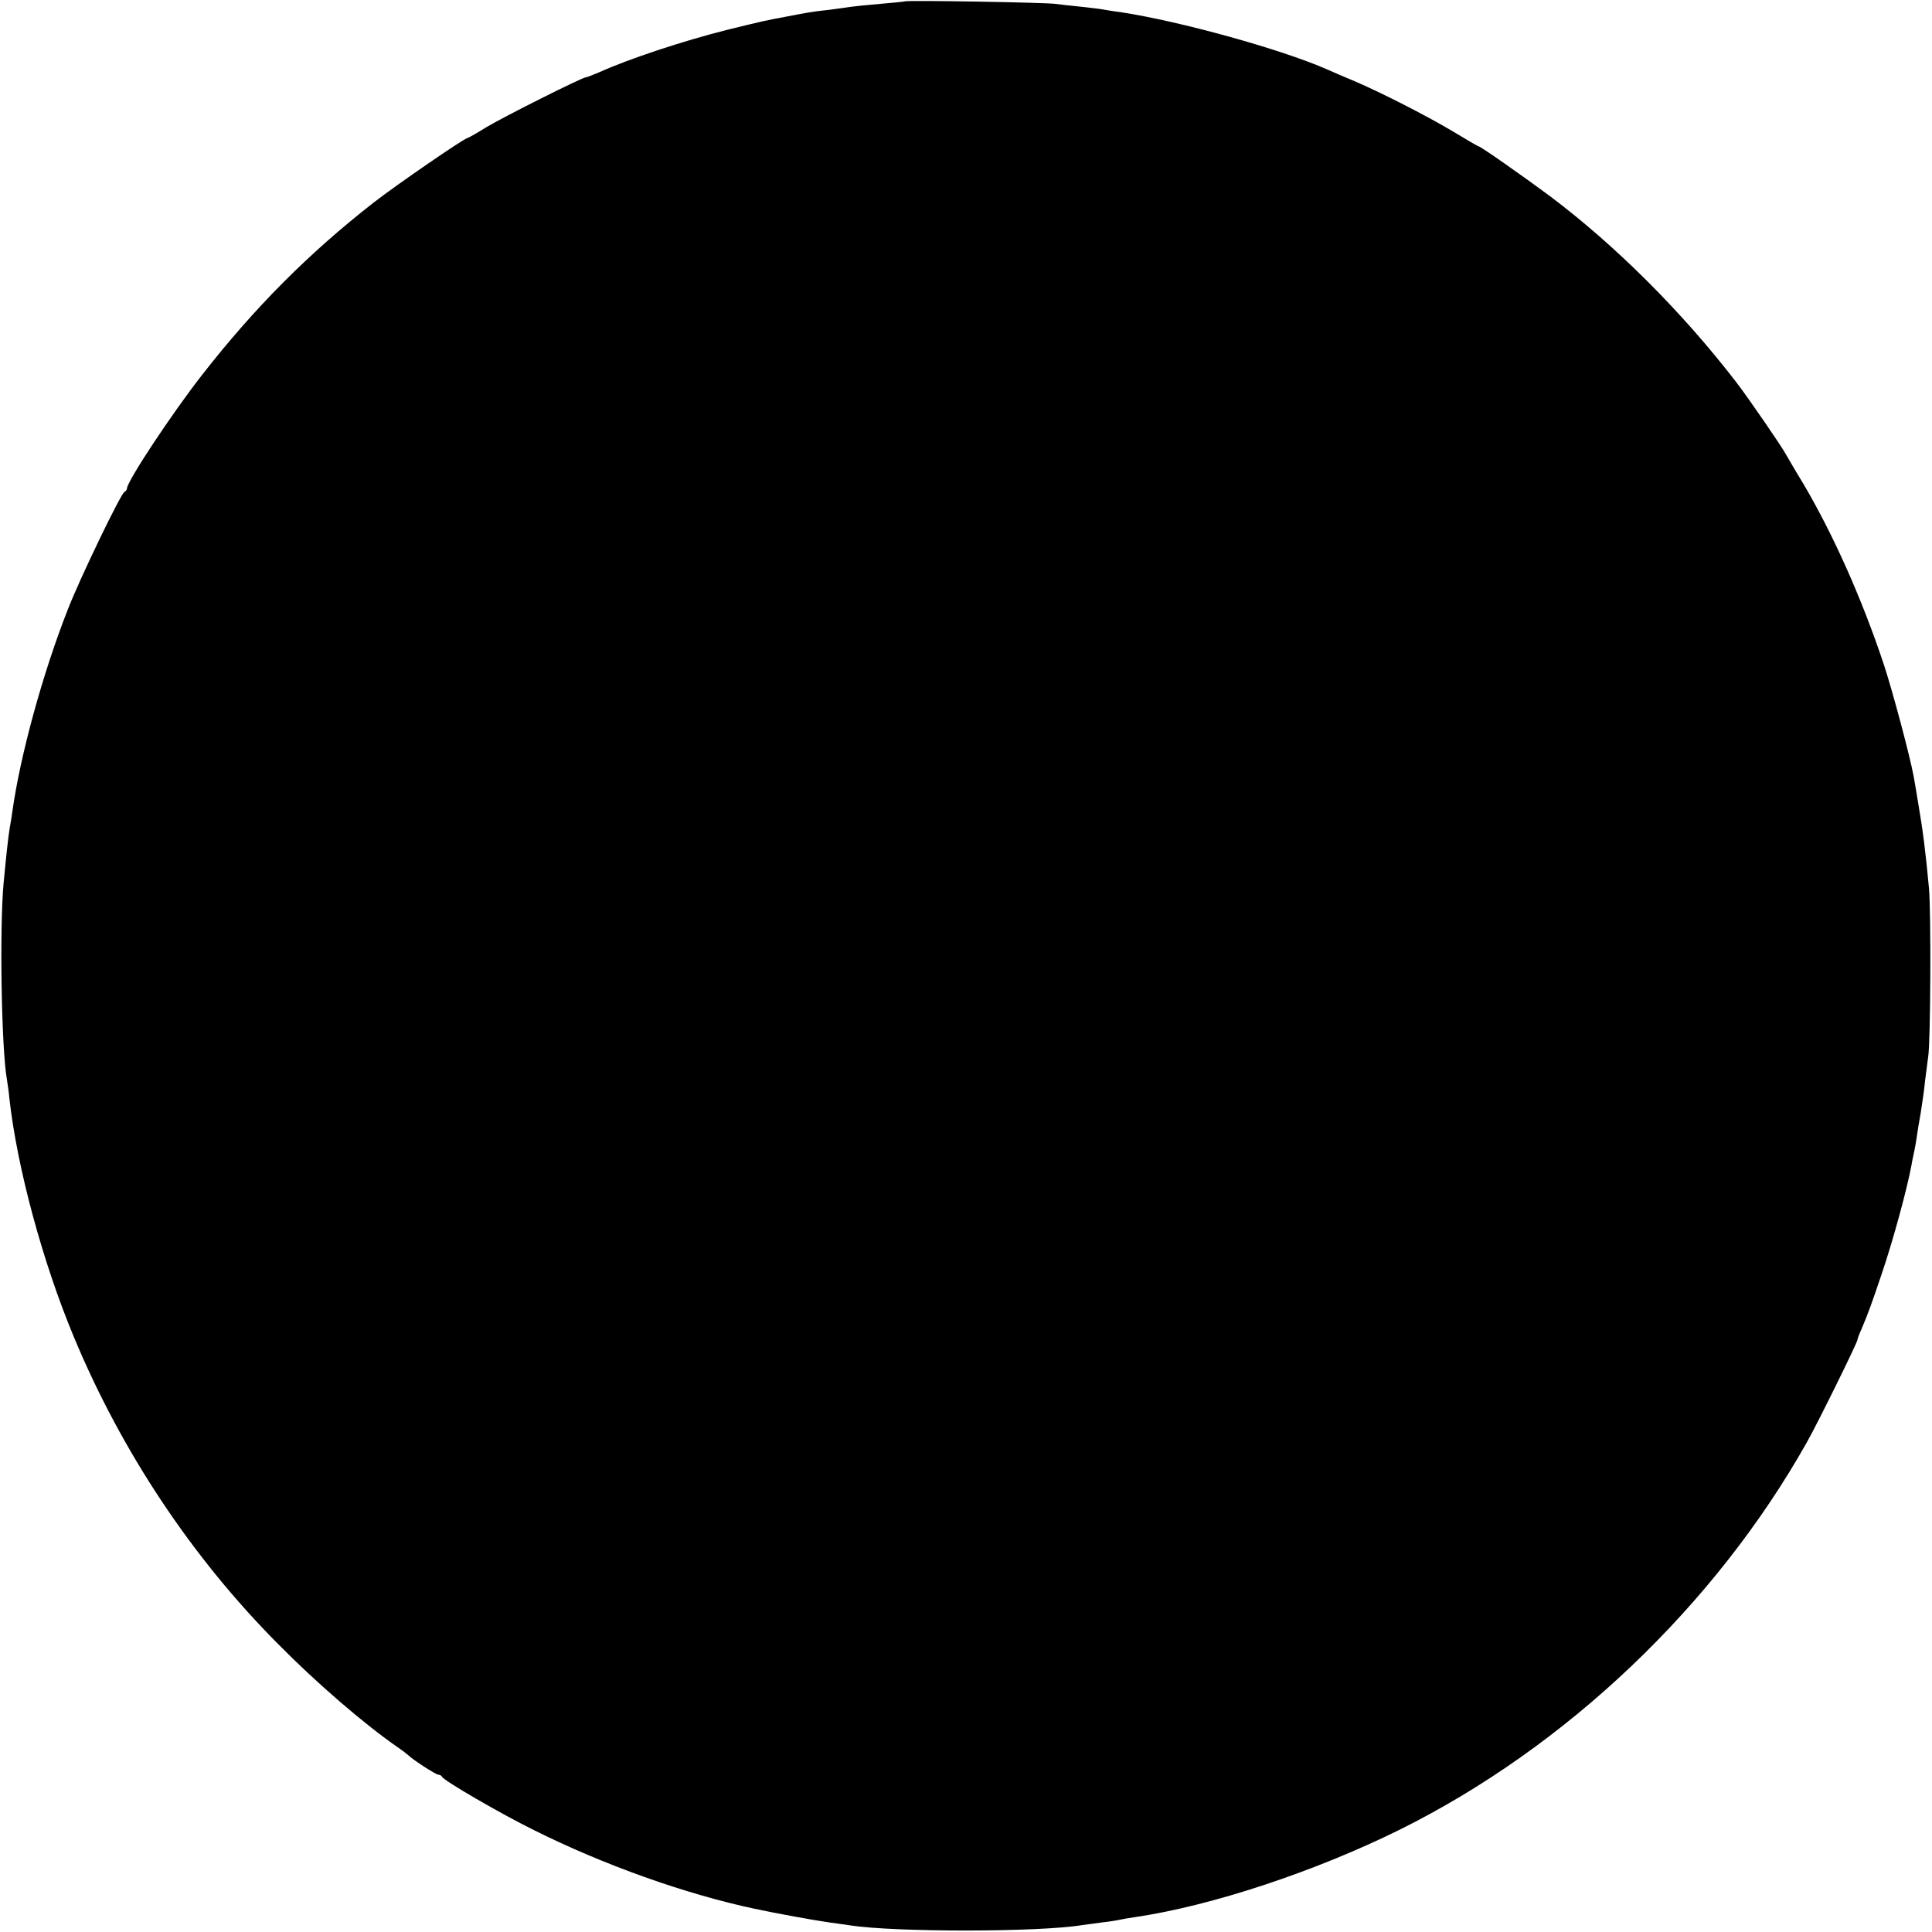 <?xml version="1.0" standalone="no"?>
<!DOCTYPE svg PUBLIC "-//W3C//DTD SVG 20010904//EN"
 "http://www.w3.org/TR/2001/REC-SVG-20010904/DTD/svg10.dtd">
<svg version="1.0" xmlns="http://www.w3.org/2000/svg"
 width="700pt" height="700pt" viewBox="0 0 700 700"
 preserveAspectRatio="xMidYMid meet">
<g transform="translate(0,700) scale(0.1,-0.1)"
fill="#000000" stroke="none">
<path d="M3278 6995 c-1 -1 -42 -5 -89 -9 -47 -4 -96 -9 -109 -11 -12 -2 -48
-7 -79 -11 -31 -3 -65 -8 -76 -10 -11 -2 -45 -8 -75 -14 -81 -15 -84 -16 -215
-48 -163 -41 -358 -106 -462 -153 -24 -10 -46 -19 -50 -19 -13 0 -298 -143
-361 -181 -35 -22 -66 -39 -68 -39 -11 0 -258 -170 -339 -233 -236 -184 -432
-381 -621 -623 -109 -139 -274 -388 -274 -414 0 -4 -4 -10 -9 -12 -12 -4 -162
-314 -206 -428 -90 -229 -172 -528 -200 -729 -2 -14 -6 -42 -10 -62 -6 -40
-10 -75 -22 -199 -15 -165 -8 -598 12 -711 2 -13 7 -44 9 -69 28 -250 120
-592 234 -865 172 -413 426 -796 738 -1110 142 -144 313 -291 434 -375 19 -13
37 -27 40 -30 13 -14 99 -70 108 -70 6 0 12 -4 14 -8 5 -13 211 -133 333 -193
252 -126 550 -232 800 -285 80 -17 211 -41 274 -50 25 -3 57 -8 71 -10 163
-25 682 -25 841 1 13 2 47 6 74 10 28 3 57 8 65 10 8 2 32 6 53 9 278 41 651
165 957 316 605 300 1144 813 1477 1405 38 67 183 361 183 371 0 3 6 20 14 37
27 64 36 90 75 205 40 118 91 305 107 392 2 14 7 36 10 50 3 14 7 37 9 52 2
15 8 53 14 85 5 32 13 85 16 118 4 33 9 71 11 85 9 49 11 526 3 612 -13 140
-22 208 -39 308 -6 36 -13 79 -16 95 -13 72 -76 309 -109 409 -79 237 -183
470 -291 653 -33 54 -61 103 -64 108 -11 22 -135 203 -179 260 -197 256 -439
497 -676 675 -97 72 -251 180 -258 180 -2 0 -42 23 -88 51 -93 56 -259 141
-359 184 -36 15 -83 35 -105 45 -165 72 -528 173 -745 206 -25 3 -54 8 -65 10
-10 2 -47 6 -81 10 -33 3 -74 8 -90 10 -33 5 -540 14 -546 9z"/>
</g>
</svg>
